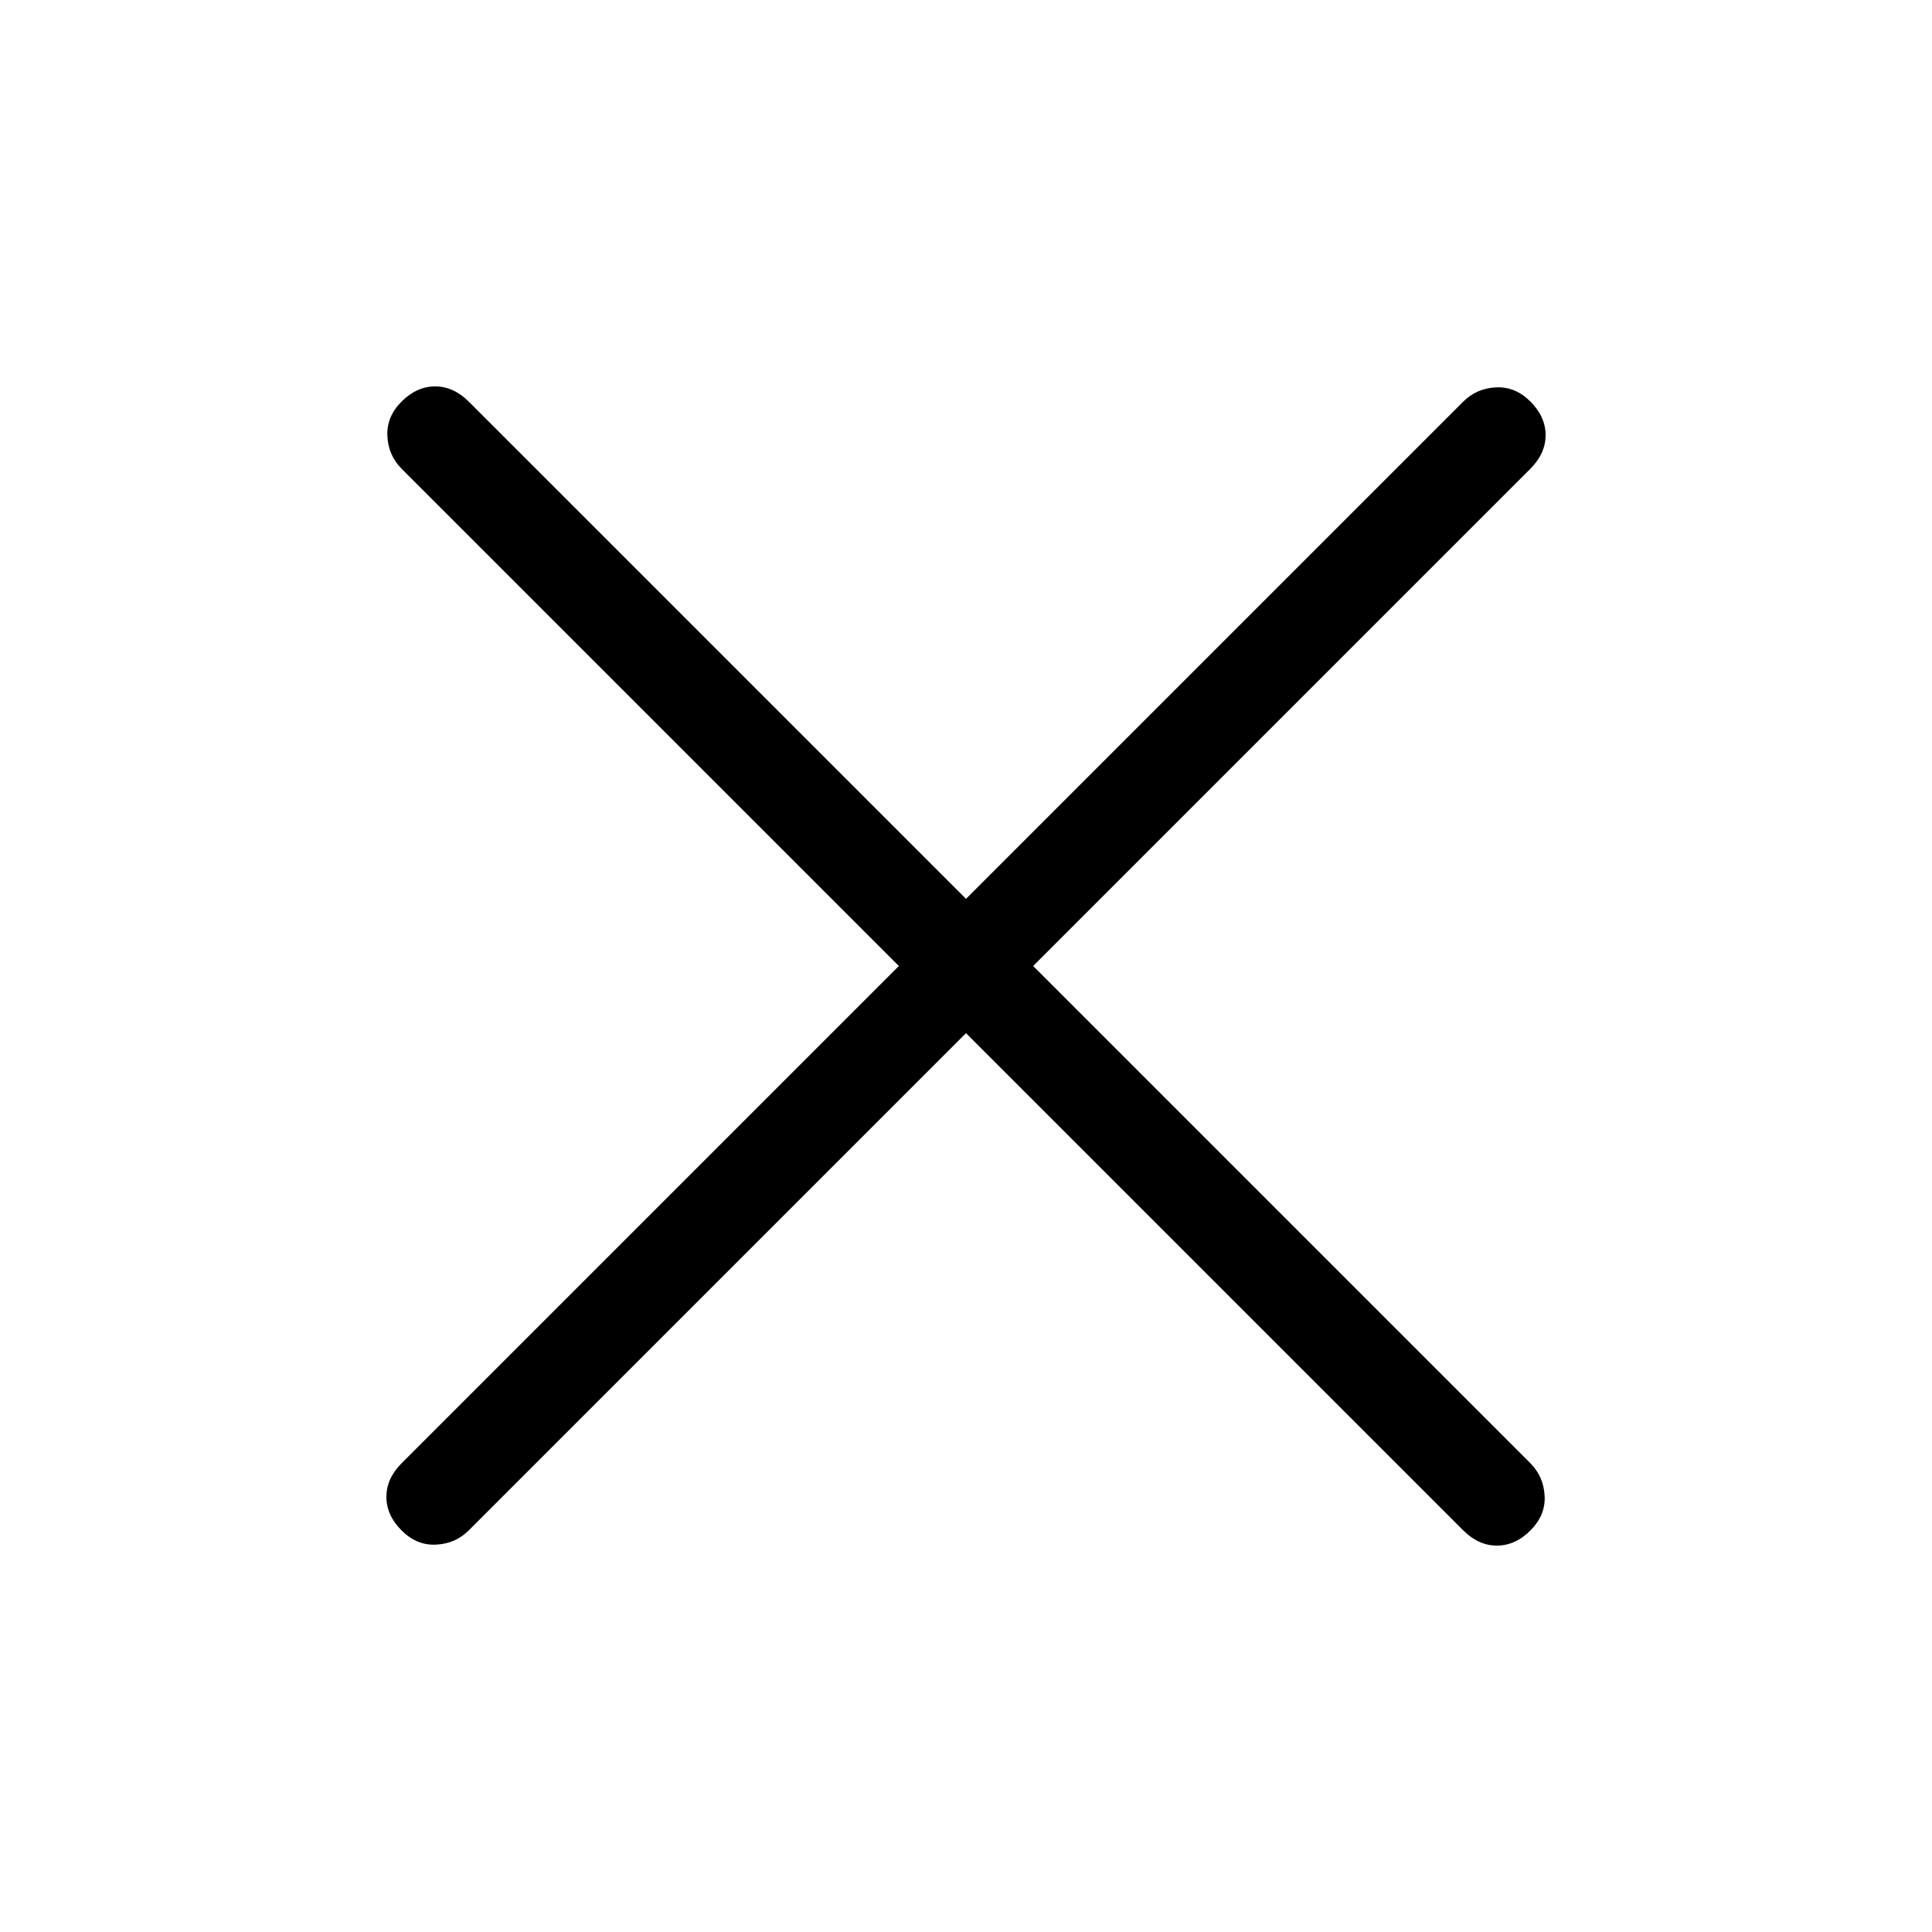 <svg width="40" height="40" viewBox="0 0 40 40" fill="none" xmlns="http://www.w3.org/2000/svg">
<path d="M20 21.39L9.704 31.686C9.52 31.869 9.295 31.967 9.028 31.98C8.762 31.994 8.523 31.895 8.314 31.686C8.105 31.477 8 31.245 8 30.991C8 30.737 8.105 30.506 8.314 30.296L18.61 20L8.314 9.704C8.131 9.52 8.033 9.295 8.02 9.028C8.007 8.762 8.105 8.523 8.314 8.314C8.523 8.105 8.755 8 9.009 8C9.263 8 9.494 8.105 9.704 8.314L20 18.61L30.296 8.314C30.48 8.131 30.705 8.033 30.974 8.02C31.239 8.007 31.477 8.105 31.686 8.314C31.895 8.523 32 8.755 32 9.009C32 9.263 31.895 9.494 31.686 9.704L21.39 20L31.686 30.296C31.869 30.48 31.967 30.705 31.98 30.974C31.994 31.239 31.895 31.477 31.686 31.686C31.477 31.895 31.245 32 30.991 32C30.737 32 30.506 31.895 30.296 31.686L20 21.39Z" fill="black"/>
</svg>
